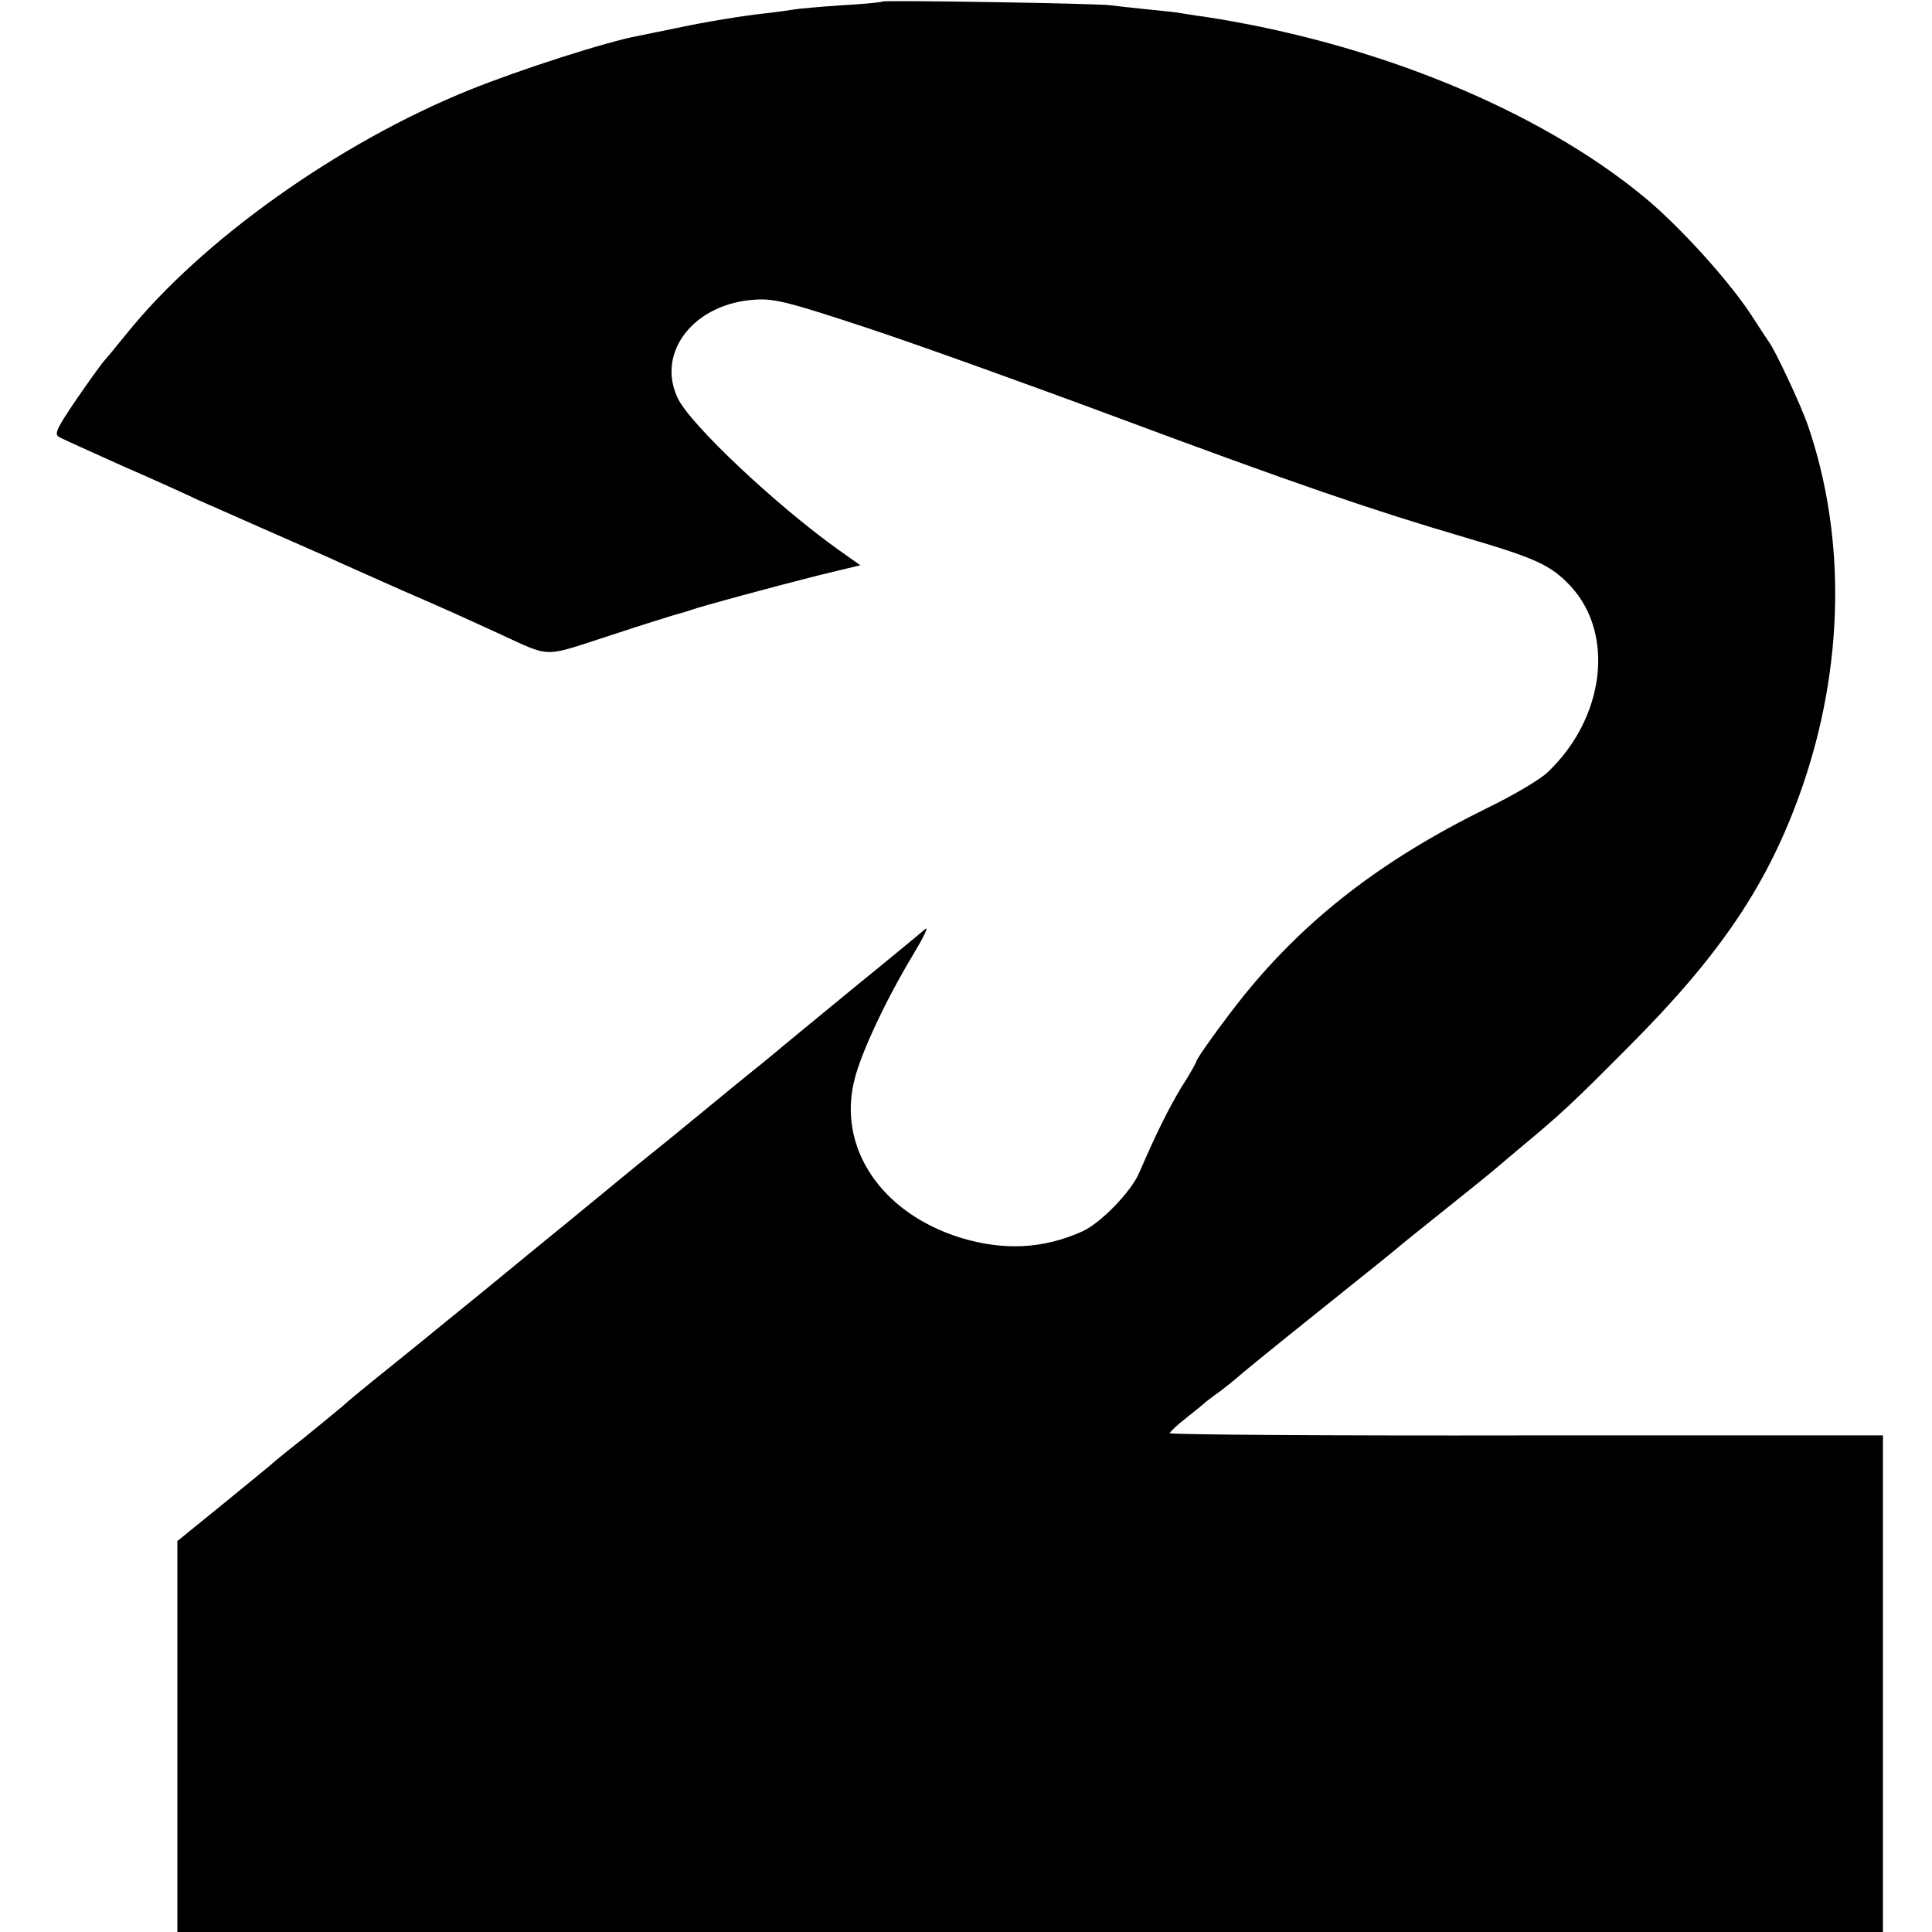 <svg version="1.0" xmlns="http://www.w3.org/2000/svg" width="682.667" height="682.667" viewBox="0 0 512 512">
  <path d="M233.9.4c-.2.2-5.1.7-10.9 1-5.8.4-11.4.9-12.5 1.1-1.1.2-4 .6-6.5.9-6.9.7-17.7 2.5-25.5 4.2-3.8.8-8 1.6-9.3 1.9-8.3 1.5-31.3 8.9-44.7 14.3-34.7 14-71.1 39.9-91 64.7-2.2 2.7-4.8 5.9-5.8 7-.9 1-4.4 5.9-7.7 10.7-5.2 7.7-5.7 8.9-4.2 9.7.9.5 8.5 3.9 16.7 7.6 8.3 3.6 17.3 7.7 20 9 2.8 1.2 10.4 4.6 17 7.5 6.6 2.9 14.5 6.4 17.5 7.7 3 1.4 11.6 5.2 19 8.5 13.8 6 14.6 6.4 26.2 11.7 14.2 6.5 11.3 6.4 29.8.4 9.1-3 17.2-5.5 18-5.7.8-.2 2.2-.6 3-.9 2.3-.9 22.3-6.3 34.2-9.3l10.8-2.6-5.8-4.1c-16.4-11.7-39.3-33.2-42.6-40.2-5.8-12.2 4.4-25.2 20.7-26.1 5-.3 8.9.7 29.5 7.5 13 4.3 43.1 15.1 66.7 23.9 46.2 17.2 66.8 24.3 92 31.7 18.7 5.5 22.5 7.3 27.7 12.8 11.8 12.7 9.1 35-6.1 49.4-2 1.9-9.1 6.1-15.9 9.4-27.7 13.6-48 29.2-64.7 49.9-5.2 6.5-12.5 16.6-12.5 17.4 0 .2-1.7 3.3-3.9 6.7-3.6 6-6.7 12.3-11.2 22.7-2.2 5.1-10.2 13.3-15 15.5-10.4 4.7-20.9 5.2-32.4 1.7-21.1-6.6-32.7-24-28-42.1 1.8-7.1 8.3-21 15.6-33.1 2.7-4.5 4.1-7.4 3.1-6.6-.9.8-9.6 8-19.2 15.8-9.6 7.9-18.9 15.5-20.5 16.9-1.7 1.4-5.1 4.2-7.5 6.1-2.4 1.9-7.3 6-11 9s-8.6 7.1-11 9c-3.9 3.1-12.7 10.3-18.5 15.1-1.1.9-8.5 7-16.5 13.5-8 6.6-17.8 14.6-21.9 17.9-4 3.3-11.4 9.3-16.5 13.4-5 4-10.5 8.5-12.1 10-1.7 1.4-6.4 5.3-10.5 8.6-4.1 3.2-8 6.4-8.6 7-.6.5-6.3 5.2-12.7 10.4L47 408.4V512h452V380.4h-94.5c-52 .1-94.5-.2-94.5-.6 0-.3 1.9-2.1 4.2-3.9 2.4-1.9 4.5-3.6 4.8-3.9.3-.3 2.1-1.7 4.2-3.2 2-1.5 4.2-3.3 5-4 .7-.7 10.3-8.5 21.3-17.3s20.2-16.2 20.5-16.5c.3-.3 6.1-5 13-10.5s12.7-10.2 13-10.5c.3-.3 3.2-2.7 6.5-5.5 11.2-9.3 14-11.9 29-27 24.6-24.6 37.2-43.4 46-68.6 11.2-32.2 11.8-66.5 1.6-96.2-1.9-5.5-8.8-20.2-10.4-22.2-.4-.6-2.2-3.3-4-6.1-5.8-9.2-19.3-24.2-29-32.2-28-23.1-71.4-40.9-116.7-47.8-2.5-.3-5.2-.8-6-.9-.8-.2-4.7-.6-8.7-1-4-.4-8.5-.9-10-1.1-3.3-.5-59.9-1.4-60.4-1z"/>
</svg>
